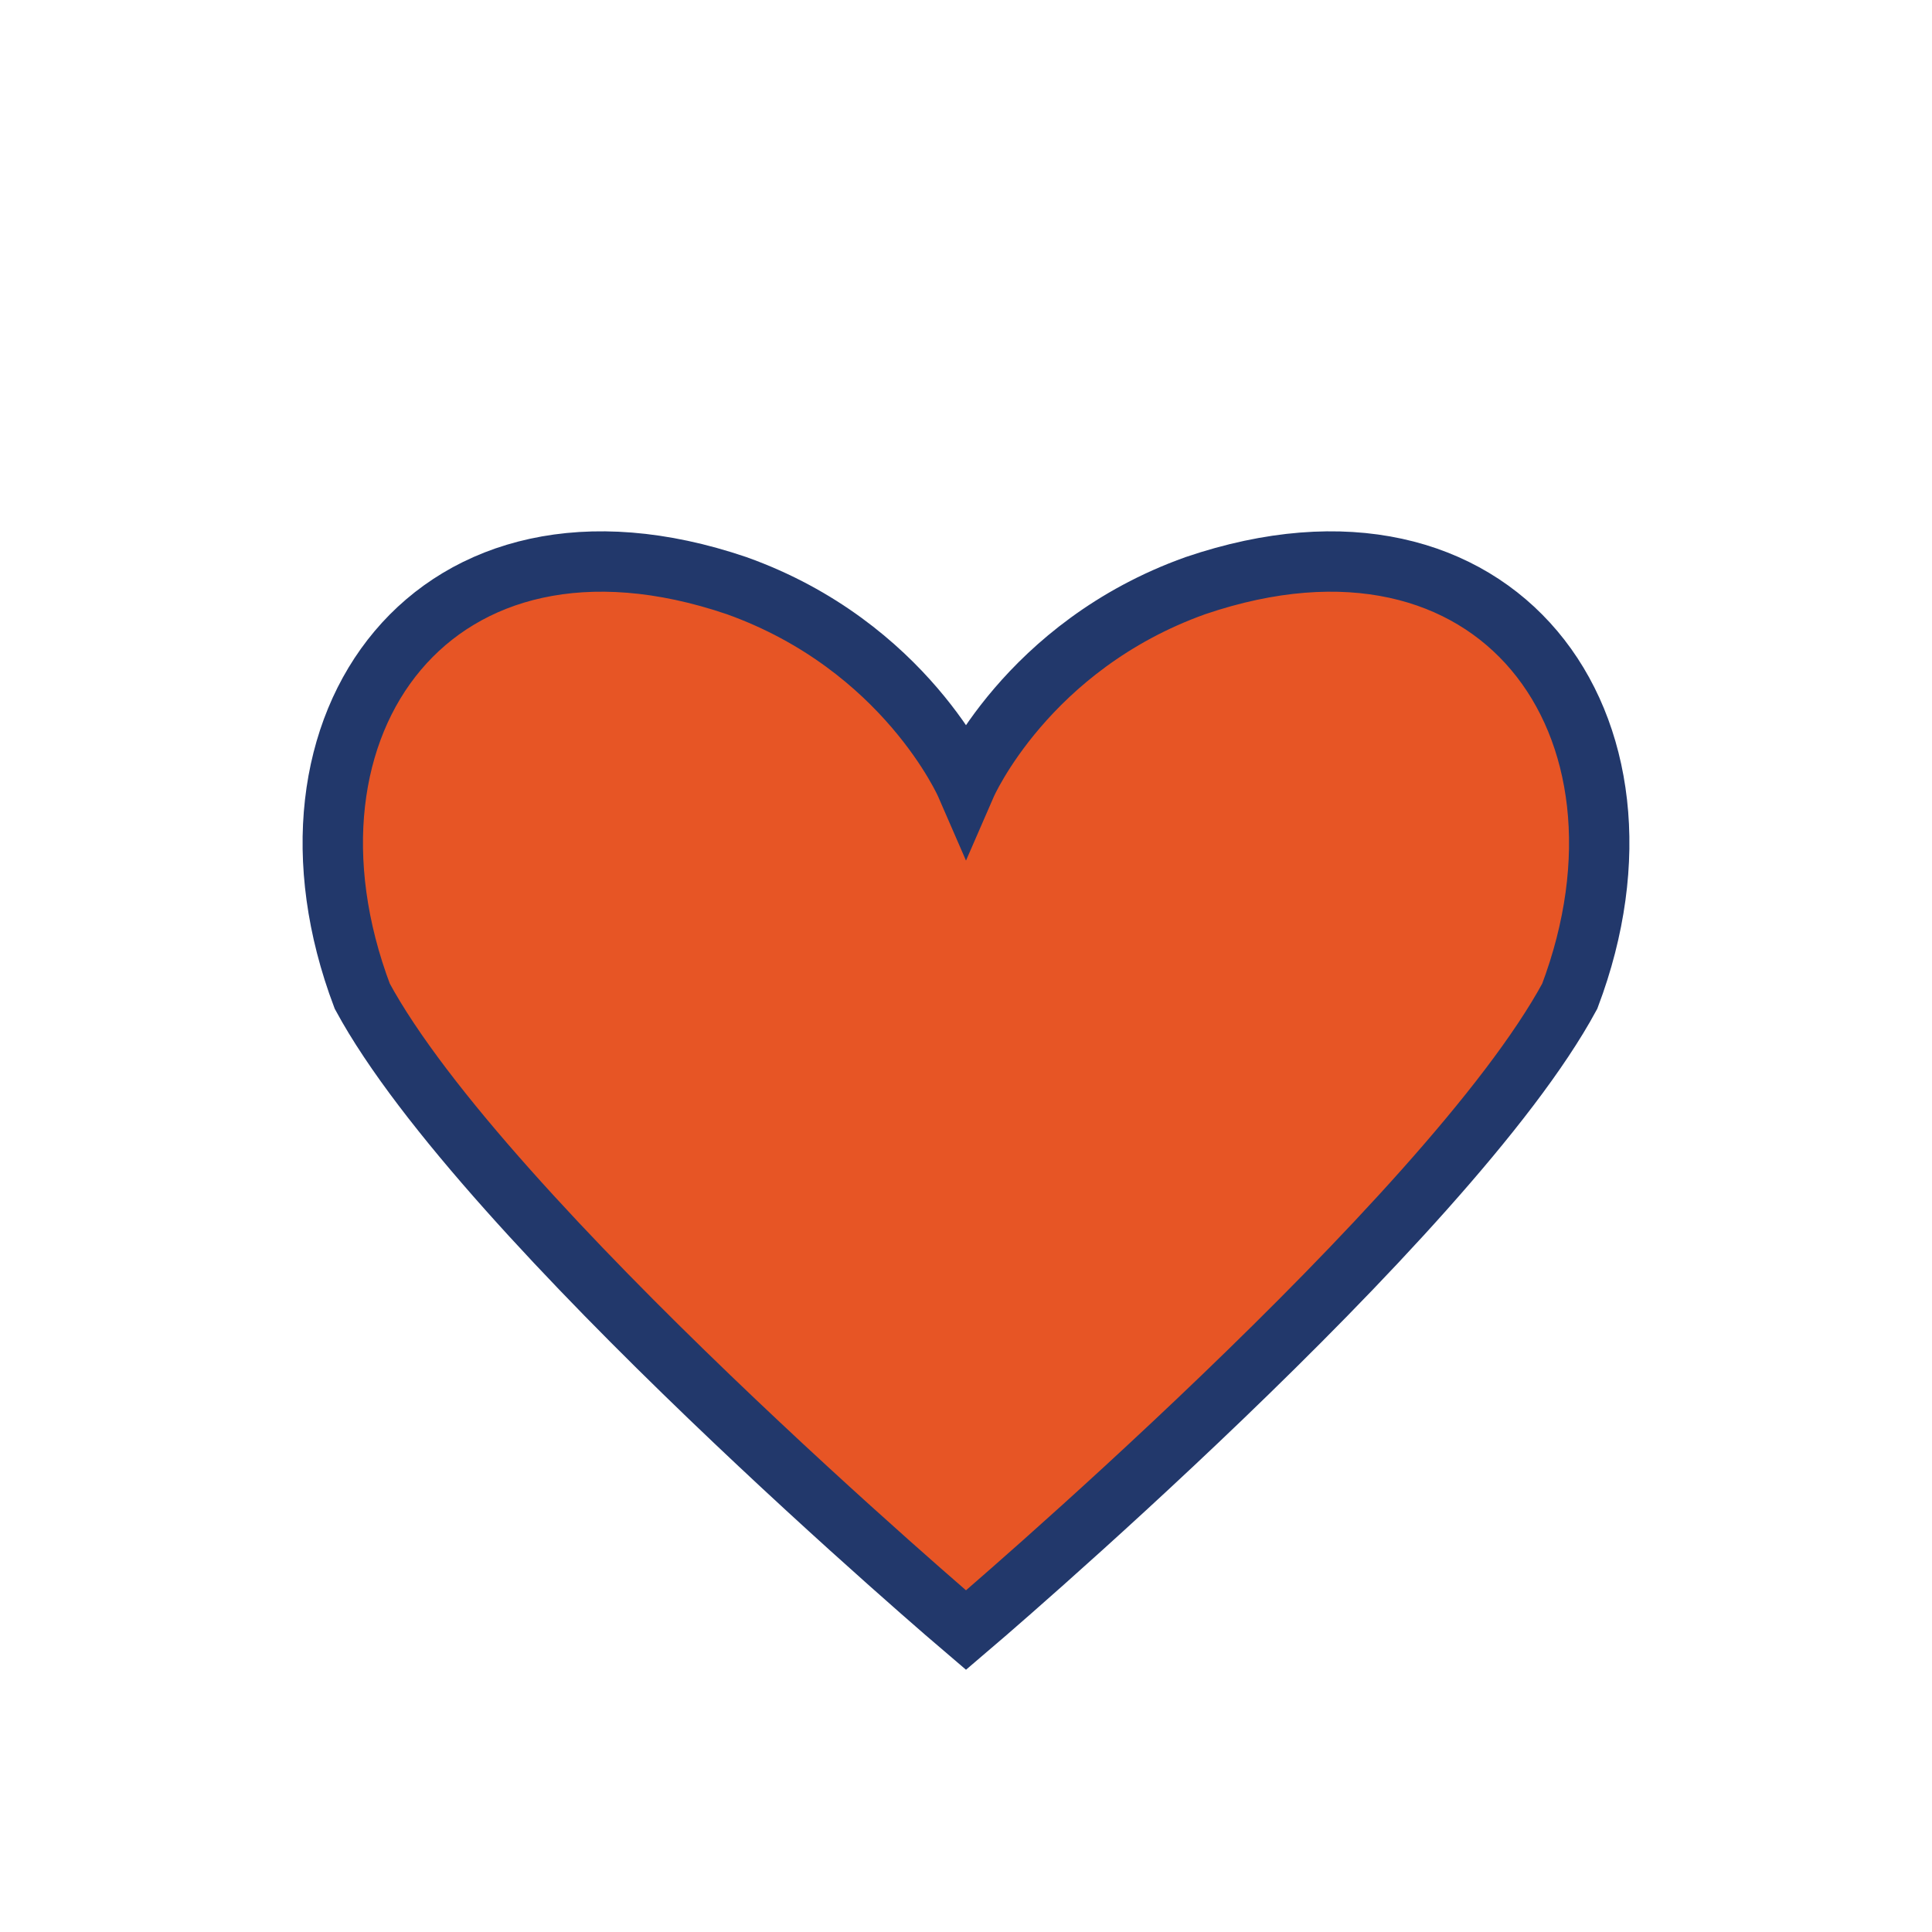 <?xml version="1.0" encoding="UTF-8"?>
<svg xmlns="http://www.w3.org/2000/svg" width="32" height="32" viewBox="0 0 32 32"><path d="M16 27s-8-6.8-10-10.5C4.3 12 7.2 8 12.2 9.7 15 10.7 16 13 16 13s1-2.3 3.8-3.3C24.8 8 27.7 12 26 16.5 24 20.2 16 27 16 27z" fill="#e75525" stroke="#22386b" stroke-width="1"/></svg>